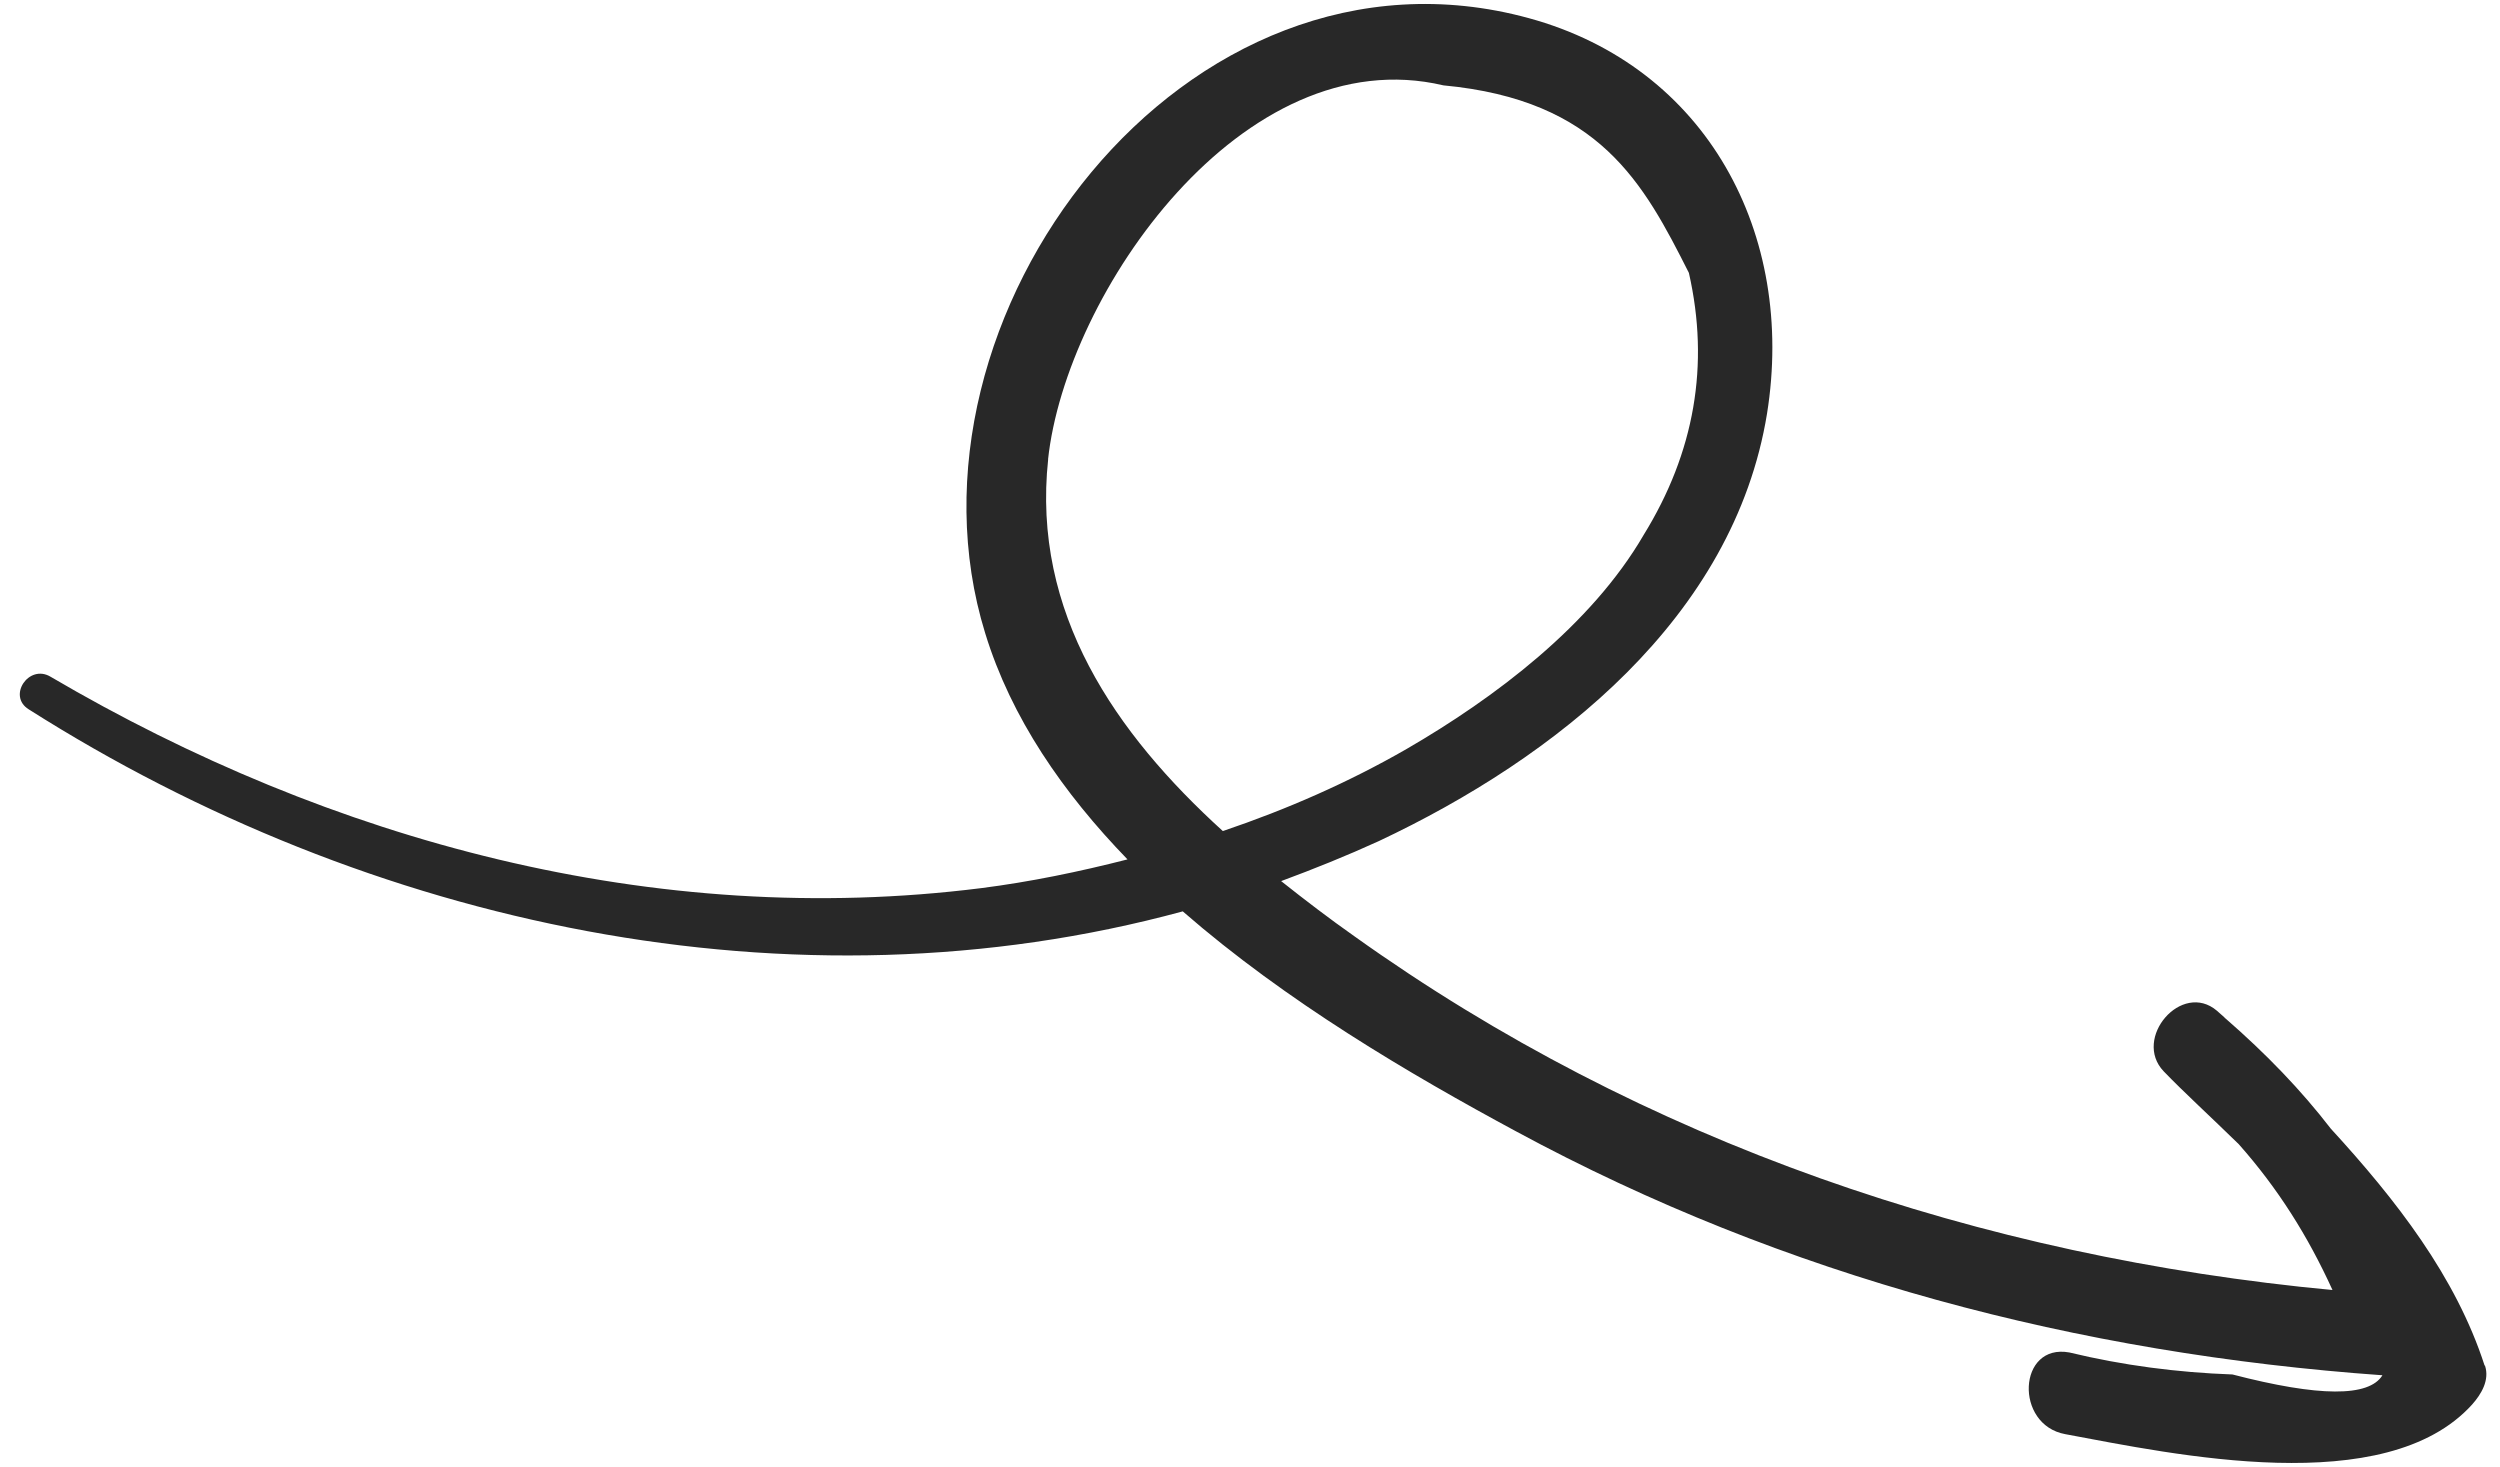 <?xml version="1.0" encoding="UTF-8"?> <svg xmlns="http://www.w3.org/2000/svg" width="75" height="44" viewBox="0 0 75 44" fill="none"><path d="M74.537 40.964C73.678 38.303 71.881 35.993 69.925 33.861C69.029 32.699 67.99 31.62 66.761 30.55C66.761 30.55 66.735 30.541 66.74 30.528C66.662 30.459 66.584 30.39 66.506 30.321C65.45 29.424 63.97 31.15 64.909 32.138C65.498 32.751 66.316 33.498 67.164 34.327C68.337 35.652 69.233 37.073 69.975 38.701C59.432 37.708 49.305 34.29 40.623 28.082C39.887 27.564 39.152 27.003 38.434 26.433C39.418 26.069 40.399 25.674 41.367 25.232C46.675 22.732 52.016 18.528 53.011 12.407C53.872 7.033 51.221 2.006 45.859 0.543C35.548 -2.274 26.634 9.528 29.555 18.994C30.336 21.543 31.895 23.788 33.825 25.782C32.378 26.152 30.909 26.456 29.435 26.644C19.652 27.876 9.928 25.239 1.515 20.301C0.866 19.913 0.215 20.878 0.86 21.279C11.077 27.766 23.8 30.52 35.483 27.341C38.577 30.038 42.288 32.22 45.488 33.944C53.559 38.308 62.357 40.609 71.473 41.258C71.068 41.915 69.573 41.909 66.974 41.234C65.323 41.175 63.68 40.961 62.081 40.574C60.533 40.291 60.424 42.746 61.959 43.025C65.214 43.63 71.569 45.005 74.163 42.136C74.439 41.825 74.693 41.405 74.55 40.969L74.537 40.964ZM31.441 13.788C31.975 8.795 37.294 1.142 43.303 2.561C47.992 3.001 49.311 5.501 50.667 8.187C51.293 10.944 50.838 13.572 49.311 16.046C47.733 18.763 44.836 20.94 42.197 22.47C40.452 23.474 38.599 24.285 36.685 24.932C33.466 22.006 30.95 18.391 31.445 13.775L31.441 13.788Z" fill="#282828"></path></svg> 